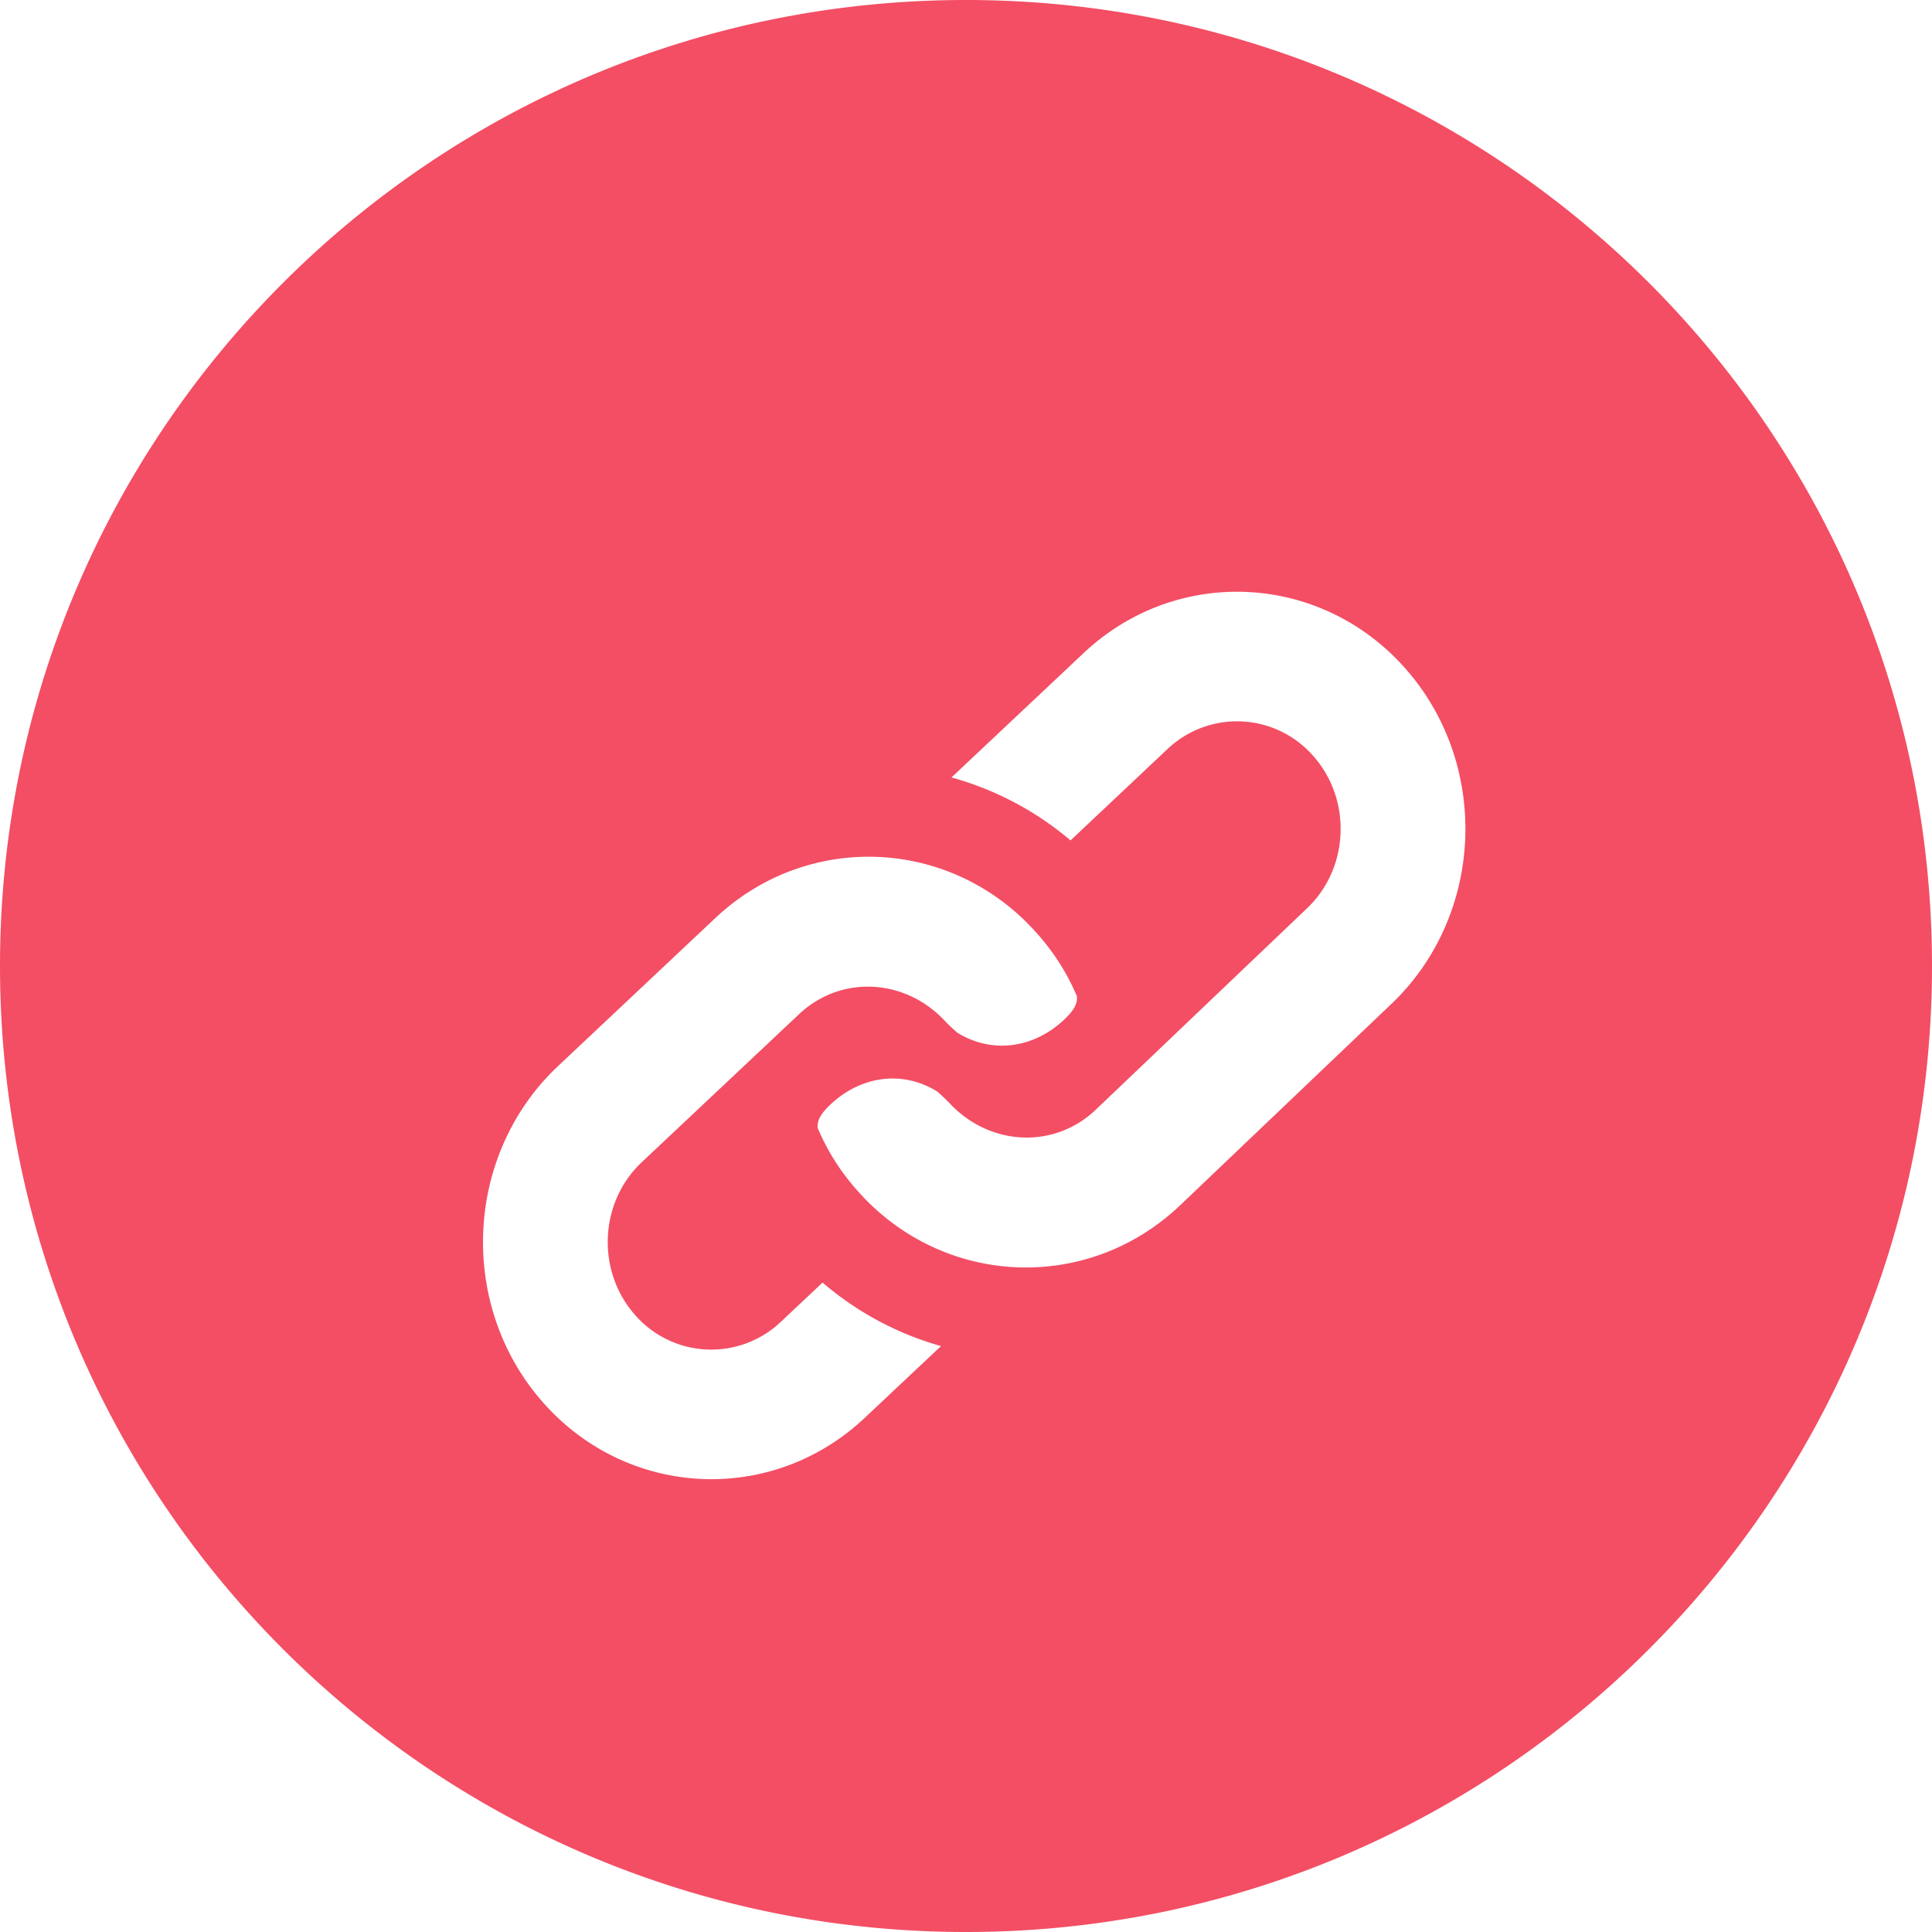 <svg xmlns="http://www.w3.org/2000/svg" width="64" height="64" viewBox="0 0 64 64"><path fill="#F34E64" fill-rule="evenodd" d="M32 64C14.327 64 0 49.673 0 32 0 14.327 14.327 0 32 0c17.673 0 32 14.327 32 32 0 17.673-14.327 32-32 32Zm-4.751-21.513-1.38 1.298a3.349 3.349 0 0 1-4.85-.246c-1.27-1.459-1.164-3.719.24-5.039l5.213-4.906c1.404-1.32 3.547-1.176 4.85.249.095.103.383.36.383.36 1.13.709 2.516.542 3.543-.423.197-.189.472-.466.422-.788a7.49 7.49 0 0 0-1.282-2.031c-2.802-3.213-7.598-3.459-10.691-.55l-5.212 4.905c-3.092 2.91-3.332 7.891-.53 11.104 2.8 3.212 7.598 3.459 10.69.549l2.527-2.378a10.32 10.32 0 0 1-3.923-2.104Zm19.338-20.305c-2.8-3.212-7.597-3.458-10.69-.549l-4.378 4.121a10.338 10.338 0 0 1 3.944 2.086l3.21-3.025a3.35 3.35 0 0 1 4.85.25c1.271 1.457 1.164 3.718-.24 5.037l-6.997 6.671c-1.403 1.32-3.544 1.176-4.85-.25a8.52 8.52 0 0 0-.38-.359c-1.13-.71-2.515-.543-3.544.422-.197.19-.47.466-.422.788a7.451 7.451 0 0 0 1.282 2.033c2.802 3.212 7.597 3.458 10.69.55l6.997-6.67c3.092-2.91 3.332-7.892.528-11.105Z"/></svg>